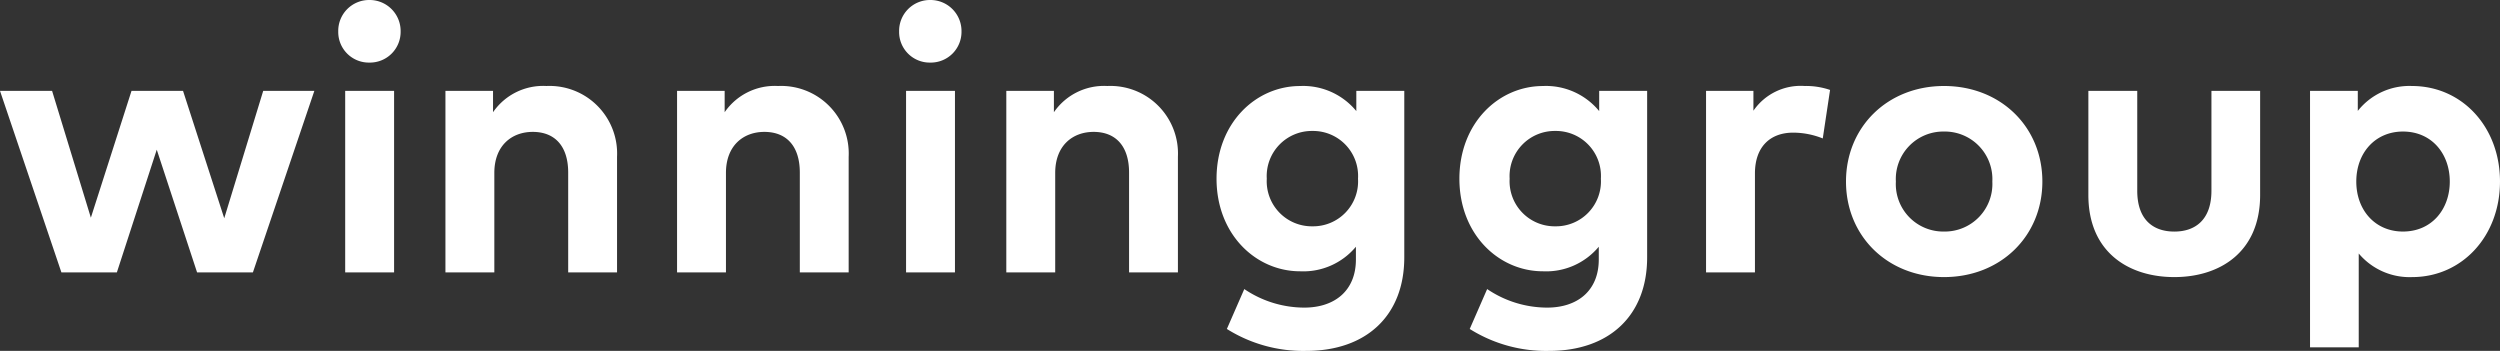 <svg xmlns="http://www.w3.org/2000/svg" width="284.989" height="40" viewBox="0 0 284.989 40"><rect x="0" y="0" width="284.989" height="40" fill="#333333" stroke="none"/><path d="M30.005 10.358L25.562 24.88l-4.697-14.522h-5.873l-4.634 14.457-4.421-14.457H0l7 20.695h6.322l4.548-13.99 4.597 13.99h6.363l7.006-20.695zM45.67 3.589a3.5 3.5 0 01-3.565 3.545 3.485 3.485 0 01-3.546-3.545A3.52 3.52 0 0142.105 0a3.537 3.537 0 013.565 3.589m-.746 27.462H39.35V10.357h5.574zM70.34 17.876v13.175h-5.569V19.67c0-2.99-1.5-4.635-4.041-4.635-2.392 0-4.378 1.559-4.378 4.678v11.338h-5.574V10.358h5.425v2.434a6.931 6.931 0 016.086-2.989 7.707 7.707 0 018.051 8.073m26.404 0v13.175h-5.569V19.67c0-2.99-1.5-4.635-4.041-4.635-2.392 0-4.378 1.559-4.378 4.678v11.338h-5.574V10.358h5.425v2.434a6.93 6.93 0 016.085-2.989 7.708 7.708 0 018.052 8.073m12.863-14.287a3.5 3.5 0 01-3.567 3.545 3.485 3.485 0 01-3.544-3.545A3.519 3.519 0 01106.04 0a3.538 3.538 0 013.567 3.589m-.746 27.462h-5.574V10.357h5.574zm25.416-13.175v13.175h-5.569V19.67c0-2.99-1.5-4.635-4.041-4.635-2.392 0-4.378 1.559-4.378 4.678v11.338h-5.574V10.358h5.425v2.434a6.931 6.931 0 016.086-2.989 7.707 7.707 0 018.051 8.073m20.338-5.211v-2.306h5.467v18.984c0 6.642-4.337 10.657-11.17 10.657a16.35 16.35 0 01-9.055-2.5l1.987-4.548a12.23 12.23 0 006.834 2.114c3.459.001 5.89-1.921 5.89-5.488v-1.452a7.806 7.806 0 01-6.365 2.8c-5.039 0-9.523-4.207-9.523-10.55 0-6.363 4.484-10.57 9.523-10.57a7.838 7.838 0 016.412 2.859m-10.208 7.709a5.139 5.139 0 005.21 5.425 5.124 5.124 0 005.191-5.425 5.129 5.129 0 00-5.191-5.445 5.144 5.144 0 00-5.21 5.445m37.893-7.709v-2.306h5.467v18.984c0 6.642-4.337 10.657-11.17 10.657a16.347 16.347 0 01-9.055-2.5l1.987-4.548a12.23 12.23 0 006.834 2.114c3.459.001 5.89-1.921 5.89-5.488v-1.452a7.806 7.806 0 01-6.365 2.8c-5.039 0-9.523-4.207-9.523-10.55 0-6.363 4.484-10.57 9.523-10.57a7.838 7.838 0 016.412 2.859m-10.208 7.709a5.139 5.139 0 005.21 5.425 5.124 5.124 0 005.191-5.425 5.129 5.129 0 00-5.191-5.445 5.144 5.144 0 00-5.21 5.445m36.527-10.123l-.832 5.531a9.073 9.073 0 00-3.376-.661c-2.583 0-4.355 1.579-4.355 4.654v11.277h-5.574V10.357h5.4v2.264a6.538 6.538 0 015.833-2.819 8.469 8.469 0 012.9.449m24.206 10.444c0 6.233-4.763 10.891-11.212 10.891-6.428 0-11.173-4.658-11.173-10.891s4.745-10.892 11.173-10.892c6.449 0 11.212 4.656 11.212 10.892m-16.7 0a5.41 5.41 0 005.488 5.7 5.427 5.427 0 005.509-5.7 5.427 5.427 0 00-5.509-5.7 5.41 5.41 0 00-5.488 5.7m41.524 1.537c0 6.534-4.613 9.354-9.78 9.354-5.19 0-9.8-2.82-9.8-9.354V10.358h5.572v11.384c0 3.31 1.816 4.656 4.229 4.656 2.391 0 4.228-1.346 4.228-4.656V10.358h5.551zm27.343-1.537c0 6.215-4.315 10.892-10.016 10.892a7.577 7.577 0 01-6.087-2.69v10.7h-5.552V10.358h5.445v2.286a7.5 7.5 0 016.173-2.841c5.723 0 10.037 4.677 10.037 10.892m-16.381 0c0 3.267 2.157 5.7 5.318 5.7 3.288 0 5.339-2.542 5.339-5.7s-2.051-5.7-5.339-5.7c-3.161 0-5.318 2.434-5.318 5.7" style="fill:#fff"/></svg>